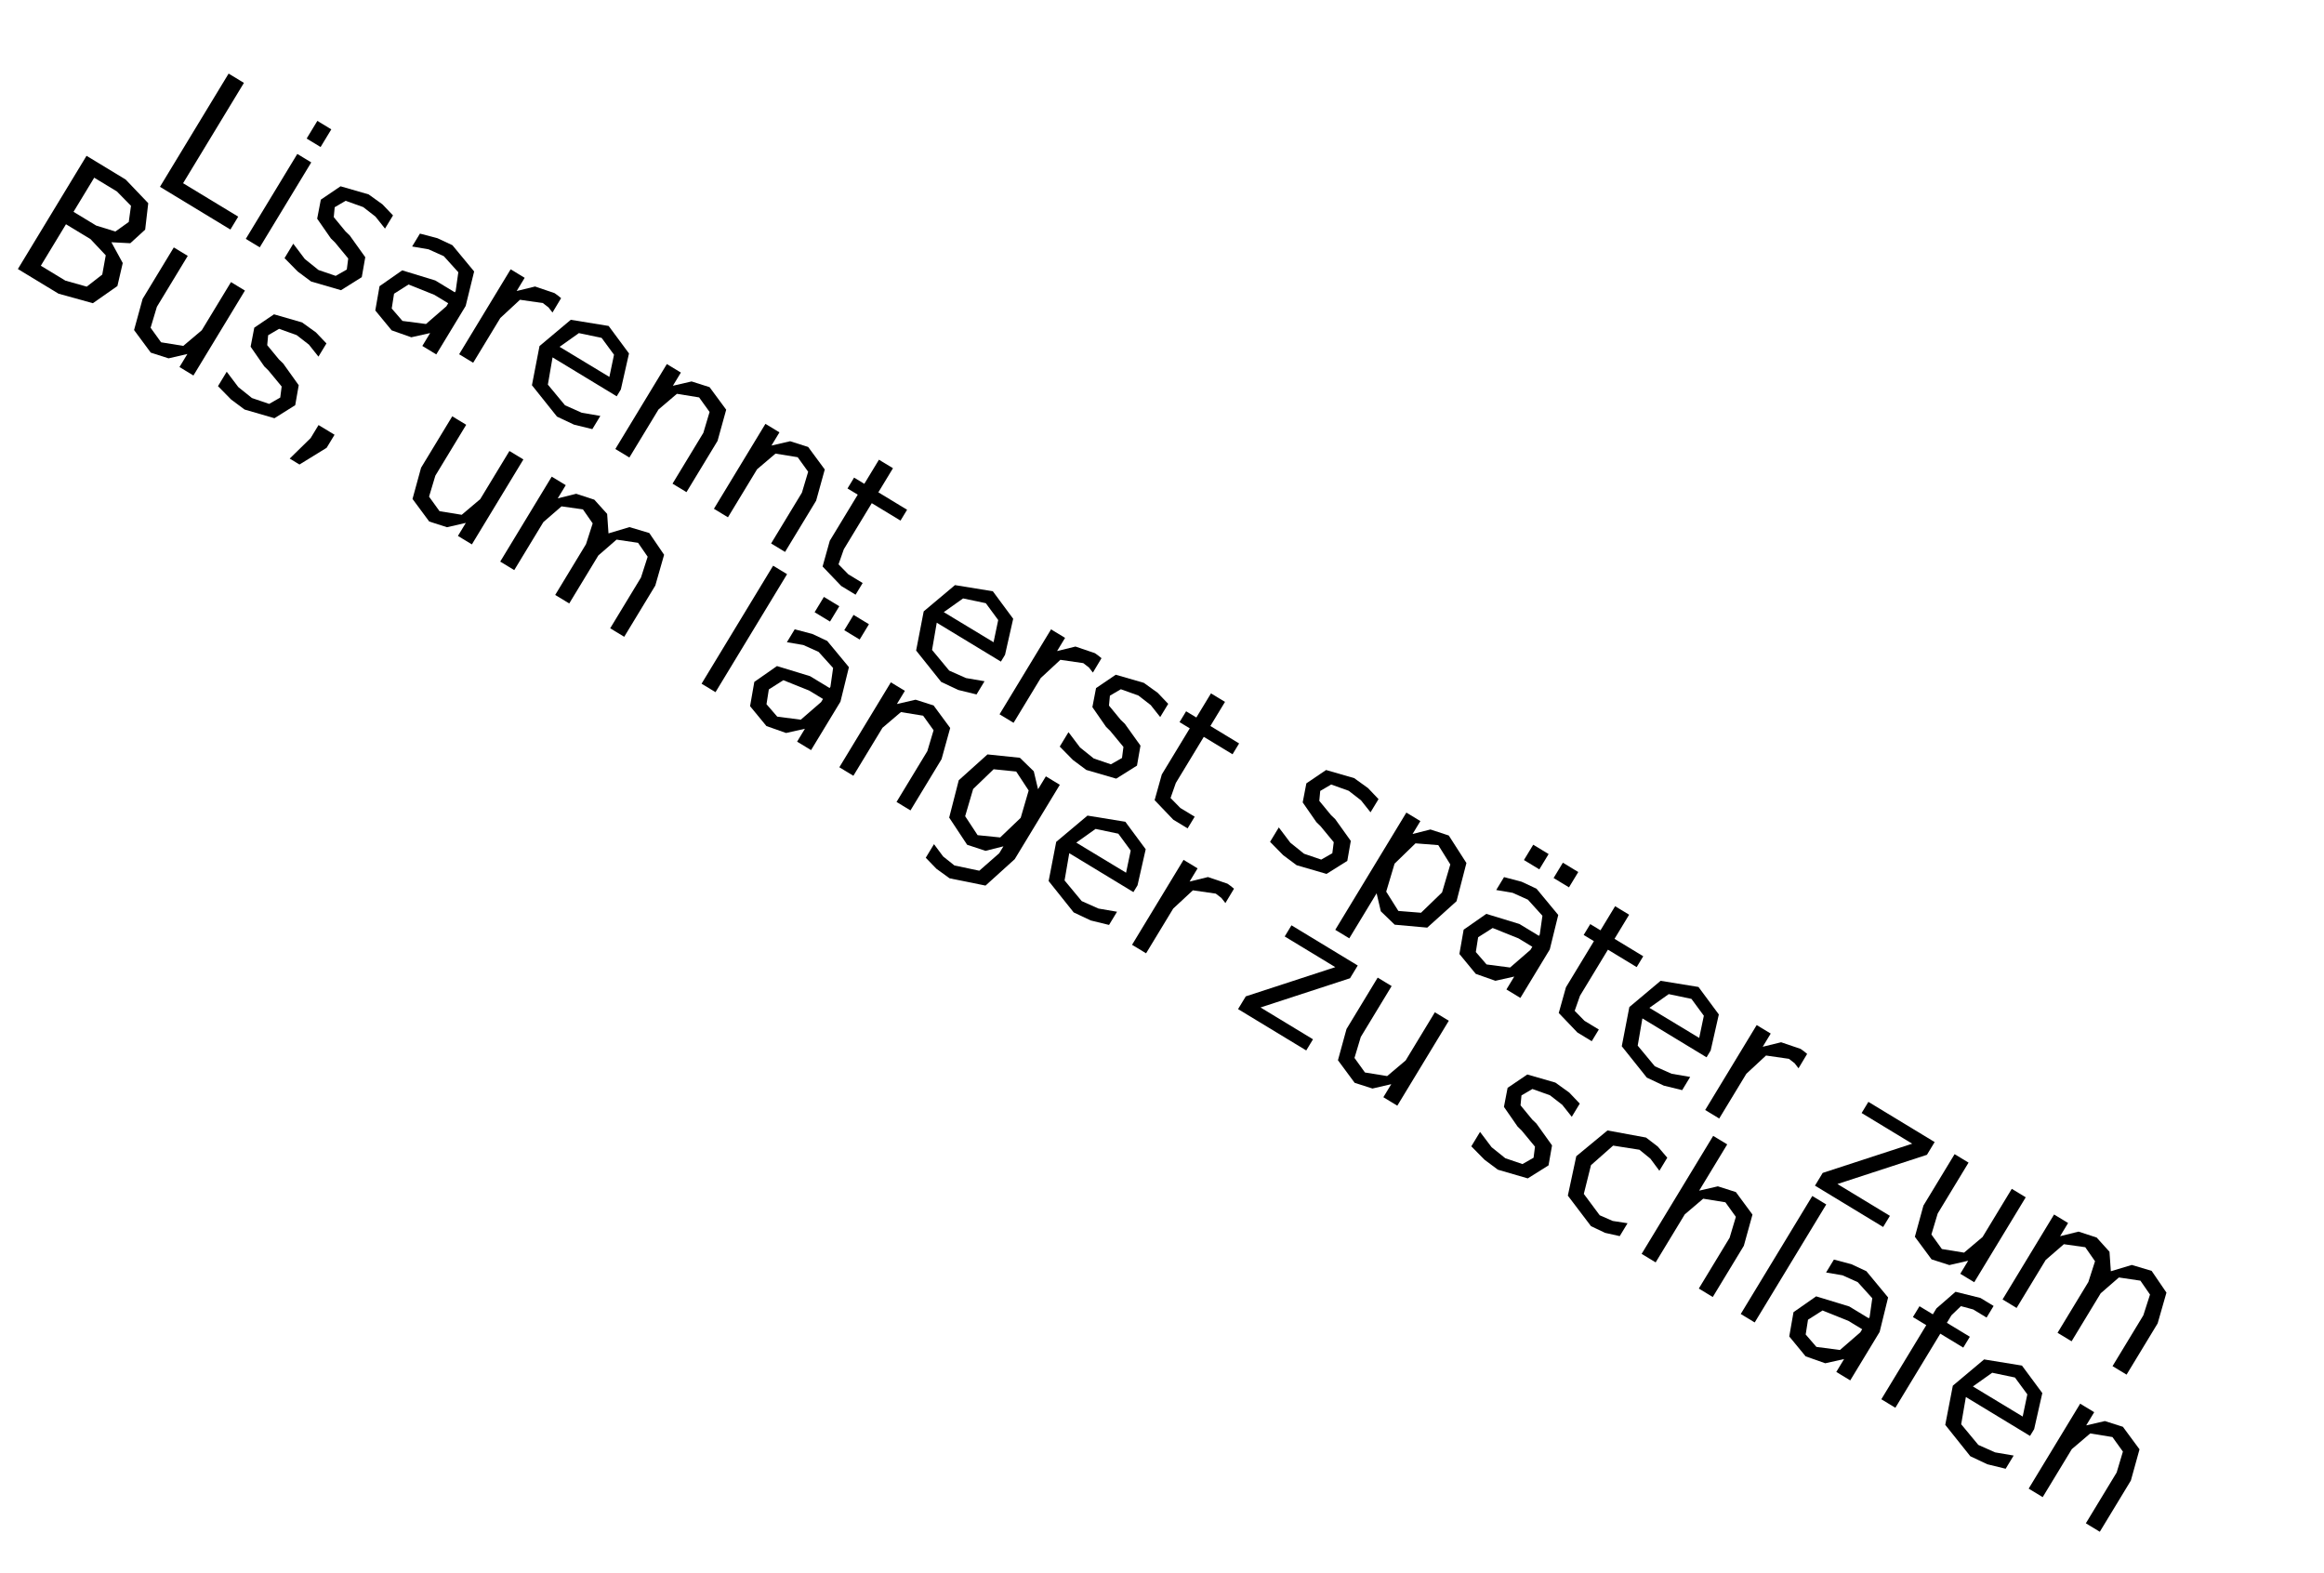 <?xml version="1.0" encoding="UTF-8" standalone="no"?>
<svg
   xmlns:dc="http://purl.org/dc/elements/1.1/"
   xmlns:cc="http://creativecommons.org/ns#"
   xmlns:rdf="http://www.w3.org/1999/02/22-rdf-syntax-ns#"
   xmlns:svg="http://www.w3.org/2000/svg"
   xmlns="http://www.w3.org/2000/svg"
   xmlns:sodipodi="http://sodipodi.sourceforge.net/DTD/sodipodi-0.dtd"
   xmlns:inkscape="http://www.inkscape.org/namespaces/inkscape"
   inkscape:version="0.92.3 (2405546, 2018-03-11)"
   sodipodi:docname="welt7b.svg"
   width="650mm"
   height="440mm"
   viewBox="0 0 650 440"
   version="1.1"
   id="svg8">
  <sodipodi:namedview
     inkscape:current-layer="svg8"
     inkscape:window-maximized="1"
     inkscape:window-y="0"
     inkscape:window-x="0"
     inkscape:cy="1553.4178"
     inkscape:cx="1171.0588"
     inkscape:zoom="0.35355339"
     showgrid="false"
     id="namedview57"
     inkscape:window-height="735"
     inkscape:window-width="1280"
     inkscape:pageshadow="2"
     inkscape:pageopacity="0"
     guidetolerance="10"
     gridtolerance="10"
     objecttolerance="10"
     borderopacity="1"
     bordercolor="#666666"
     pagecolor="#ffffff"
     fit-margin-top="5"
     fit-margin-right="5"
     fit-margin-bottom="5"
     fit-margin-left="5" />
  <defs
     id="defs2">
    <marker
       orient="auto"
       refY="0"
       refX="0"
       id="DotL"
       style="overflow:visible">
      <path
         inkscape:connector-curvature="0"
         id="path920"
         d="m -2.5,-1 c 0,2.76 -2.24,5 -5,5 -2.76,0 -5,-2.24 -5,-5 0,-2.76 2.24,-5 5,-5 2.76,0 5,2.24 5,5 z"
         style="fill:#00ff00;fill-opacity:1;fill-rule:evenodd;stroke:#00ff00;stroke-width:1pt;stroke-opacity:1"
         transform="matrix(0.8,0,0,0.8,5.92,0.8)" />
    </marker>
  </defs>
  <path
     id="path30"
     d="M 626.286,430.467 Z"
     style="fill:#00ff00;fill-opacity:1;stroke:#00ff00;stroke-width:1;stroke-linecap:square;stroke-linejoin:miter;stroke-miterlimit:4;stroke-dasharray:none;stroke-opacity:1;marker-start:url(#DotL);paint-order:normal"
     inkscape:connector-curvature="0" />
  <path
     inkscape:connector-curvature="0"
     id="path5069"
     style="font-style:normal;font-weight:normal;font-size:50.8px;line-height:1.25;font-family:sans-serif;letter-spacing:0px;word-spacing:0px;fill:#000000;fill-opacity:1;stroke:none;stroke-width:0.282"
     d="m 63.942,20.581 4.284,2.598 -17.017,28.06 15.419,9.351 -2.187,3.606 L 44.738,52.246 63.942,20.581" />
  <path
     inkscape:connector-curvature="0"
     id="path5071"
     style="font-style:normal;font-weight:normal;font-size:50.8px;line-height:1.25;font-family:sans-serif;letter-spacing:0px;word-spacing:0px;fill:#000000;fill-opacity:1;stroke:none;stroke-width:0.282"
     d="M 83.153,43.053 87.055,45.419 72.649,69.173 68.746,66.807 83.153,43.053 m 5.608,-9.247 3.902,2.367 -2.997,4.942 -3.902,-2.367 2.997,-4.942" />
  <path
     inkscape:connector-curvature="0"
     id="path5073"
     style="font-style:normal;font-weight:normal;font-size:50.8px;line-height:1.25;font-family:sans-serif;letter-spacing:0px;word-spacing:0px;fill:#000000;fill-opacity:1;stroke:none;stroke-width:0.282"
     d="m 109.918,60.243 -2.238,3.69 -2.664,-3.356 -3.433,-2.662 -4.909,-1.759 -3.063,1.798 -0.26,2.772 3.291,3.997 1.156,1.107 4.365,6.1 -0.979,5.585 -5.807,3.644 -8.36,-2.43 -3.756,-2.8 -3.679,-3.74 2.444,-4.03 3.234,4.282 3.823,3.073 4.808,1.639 3.105,-1.772 0.398,-3.095 -3.697,-4.476 -1.164,-1.141 -3.824,-5.51 1.025,-5.325 5.514,-3.734 7.851,2.266 3.879,2.788 2.942,3.09 v 0" />
  <path
     inkscape:connector-curvature="0"
     id="path5075"
     style="font-style:normal;font-weight:normal;font-size:50.8px;line-height:1.25;font-family:sans-serif;letter-spacing:0px;word-spacing:0px;fill:#000000;fill-opacity:1;stroke:none;stroke-width:0.282"
     d="m 121.482,82.457 -7.21,-2.893 -4.062,2.584 -0.649,4.132 3,3.473 6.585,0.861 5.69,-4.933 0.527,-0.87 -3.881,-2.354 m 8.761,3.109 -8.219,13.553 -3.902,-2.367 2.187,-3.606 -5.272,1.183 -5.496,-1.94 -4.576,-5.56 1.189,-6.792 6.338,-4.424 9.252,2.826 5.472,3.319 0.232,-0.382 0.74,-5.237 -4.063,-4.495 -4.262,-1.918 -4.599,-0.788 2.187,-3.606 4.903,1.291 4.181,1.955 6.078,7.342 -2.368,9.645 v 0" />
  <path
     inkscape:connector-curvature="0"
     id="path5077"
     style="font-style:normal;font-weight:normal;font-size:50.8px;line-height:1.25;font-family:sans-serif;letter-spacing:0px;word-spacing:0px;fill:#000000;fill-opacity:1;stroke:none;stroke-width:0.282"
     d="m 154.524,87.405 -1.108,-1.426 -1.581,-1.22 -6.402,-0.924 -5.503,5.104 -7.589,12.513 -3.924,-2.38 14.406,-23.754 3.924,2.38 -2.238,3.69 5.145,-1.26 5.436,1.847 0.852,0.604 0.992,0.804 -2.41,4.021" />
  <path
     inkscape:connector-curvature="0"
     id="path5079"
     style="font-style:normal;font-weight:normal;font-size:50.8px;line-height:1.25;font-family:sans-serif;letter-spacing:0px;word-spacing:0px;fill:#000000;fill-opacity:1;stroke:none;stroke-width:0.282"
     d="m 173.646,108.923 -1.158,1.909 -17.943,-10.882 -1.312,7.617 4.792,5.778 4.682,2.085 5.203,0.893 -2.238,3.69 -5.129,-1.254 -4.758,-2.247 -7.007,-8.775 2.119,-10.957 8.747,-7.343 10.589,1.722 5.694,7.689 -2.281,10.075 v 0 m -3.208,-3.512 1.297,-6.205 -3.466,-4.713 -6.358,-1.332 -5.4,3.833 13.926,8.417" />
  <path
     inkscape:connector-curvature="0"
     id="path5081"
     style="font-style:normal;font-weight:normal;font-size:50.8px;line-height:1.25;font-family:sans-serif;letter-spacing:0px;word-spacing:0px;fill:#000000;fill-opacity:1;stroke:none;stroke-width:0.282"
     d="m 200.697,123.298 -8.695,14.337 -3.902,-2.367 8.618,-14.21 1.746,-5.845 -2.929,-4.068 -6.206,-1.008 -5.155,4.387 -8.142,13.425 -3.924,-2.38 14.406,-23.754 3.924,2.38 -2.238,3.69 5.23,-1.209 5.033,1.602 4.649,6.301 -2.415,8.718 v 0" />
  <path
     inkscape:connector-curvature="0"
     id="path5083"
     style="font-style:normal;font-weight:normal;font-size:50.8px;line-height:1.25;font-family:sans-serif;letter-spacing:0px;word-spacing:0px;fill:#000000;fill-opacity:1;stroke:none;stroke-width:0.282"
     d="m 228.268,140.02 -8.695,14.337 -3.902,-2.367 8.618,-14.21 1.746,-5.845 -2.929,-4.068 -6.206,-1.008 -5.155,4.387 -8.142,13.425 -3.924,-2.38 14.406,-23.754 3.924,2.38 -2.238,3.69 5.23,-1.209 5.033,1.602 4.649,6.301 -2.415,8.718 v 0" />
  <path
     inkscape:connector-curvature="0"
     id="path5085"
     style="font-style:normal;font-weight:normal;font-size:50.8px;line-height:1.25;font-family:sans-serif;letter-spacing:0px;word-spacing:0px;fill:#000000;fill-opacity:1;stroke:none;stroke-width:0.282"
     d="m 249.756,130.946 -4.09,6.744 8.038,4.875 -1.839,3.033 -8.038,-4.875 -7.821,12.895 -1.479,4.209 2.743,2.795 4.008,2.431 -1.981,3.266 -4.008,-2.431 -5.219,-5.457 2.012,-7.193 7.821,-12.895 -2.863,-1.736 1.839,-3.033 2.863,1.736 4.09,-6.744 3.924,2.38" />
  <path
     inkscape:connector-curvature="0"
     id="path5087"
     style="font-style:normal;font-weight:normal;font-size:50.8px;line-height:1.25;font-family:sans-serif;letter-spacing:0px;word-spacing:0px;fill:#000000;fill-opacity:1;stroke:none;stroke-width:0.282"
     d="m 281.101,183.122 -1.158,1.909 -17.943,-10.882 -1.312,7.617 4.792,5.778 4.682,2.085 5.203,0.893 -2.238,3.69 -5.129,-1.254 -4.758,-2.247 -7.007,-8.775 2.119,-10.957 8.747,-7.343 10.589,1.722 5.694,7.689 -2.281,10.075 v 0 m -3.208,-3.512 1.297,-6.205 -3.466,-4.713 -6.358,-1.332 -5.4,3.833 13.926,8.417" />
  <path
     inkscape:connector-curvature="0"
     id="path5089"
     style="font-style:normal;font-weight:normal;font-size:50.8px;line-height:1.25;font-family:sans-serif;letter-spacing:0px;word-spacing:0px;fill:#000000;fill-opacity:1;stroke:none;stroke-width:0.282"
     d="m 305.67,188.101 -1.108,-1.426 -1.581,-1.22 -6.402,-0.924 -5.503,5.104 -7.589,12.513 -3.924,-2.38 14.406,-23.754 3.924,2.38 -2.238,3.69 5.145,-1.26 5.436,1.847 0.852,0.604 0.992,0.804 -2.41,4.021" />
  <path
     inkscape:connector-curvature="0"
     id="path5091"
     style="font-style:normal;font-weight:normal;font-size:50.8px;line-height:1.25;font-family:sans-serif;letter-spacing:0px;word-spacing:0px;fill:#000000;fill-opacity:1;stroke:none;stroke-width:0.282"
     d="m 326.737,196.846 -2.238,3.69 -2.664,-3.356 -3.433,-2.662 -4.909,-1.759 -3.063,1.798 -0.26,2.772 3.291,3.997 1.156,1.107 4.365,6.1 -0.979,5.585 -5.807,3.644 -8.36,-2.43 -3.756,-2.8 -3.679,-3.74 2.444,-4.03 3.234,4.282 3.823,3.073 4.808,1.639 3.105,-1.772 0.398,-3.095 -3.697,-4.476 -1.164,-1.141 -3.824,-5.51 1.025,-5.325 5.514,-3.734 7.851,2.266 3.879,2.788 2.942,3.09 v 0" />
  <path
     inkscape:connector-curvature="0"
     id="path5093"
     style="font-style:normal;font-weight:normal;font-size:50.8px;line-height:1.25;font-family:sans-serif;letter-spacing:0px;word-spacing:0px;fill:#000000;fill-opacity:1;stroke:none;stroke-width:0.282"
     d="m 342.62,196.296 -4.09,6.744 8.038,4.875 -1.839,3.033 -8.038,-4.875 -7.821,12.895 -1.479,4.209 2.743,2.795 4.009,2.431 -1.981,3.266 -4.008,-2.431 -5.219,-5.457 2.012,-7.192 7.821,-12.895 -2.863,-1.736 1.839,-3.033 2.863,1.736 4.09,-6.744 3.924,2.38" />
  <path
     inkscape:connector-curvature="0"
     id="path5095"
     style="font-style:normal;font-weight:normal;font-size:50.8px;line-height:1.25;font-family:sans-serif;letter-spacing:0px;word-spacing:0px;fill:#000000;fill-opacity:1;stroke:none;stroke-width:0.282"
     d="m 385.56,223.49 -2.238,3.69 -2.664,-3.356 -3.433,-2.662 -4.909,-1.759 -3.063,1.798 -0.26,2.772 3.291,3.997 1.156,1.107 4.365,6.1 -0.979,5.585 -5.807,3.644 -8.36,-2.43 -3.756,-2.8 -3.679,-3.74 2.444,-4.03 3.234,4.282 3.823,3.073 4.808,1.639 3.105,-1.772 0.398,-3.095 -3.697,-4.476 -1.164,-1.141 -3.824,-5.51 1.025,-5.325 5.514,-3.734 7.851,2.266 3.879,2.788 2.942,3.09 v 0" />
  <path
     inkscape:connector-curvature="0"
     id="path5097"
     style="font-style:normal;font-weight:normal;font-size:50.8px;line-height:1.25;font-family:sans-serif;letter-spacing:0px;word-spacing:0px;fill:#000000;fill-opacity:1;stroke:none;stroke-width:0.282"
     d="m 385.022,249.824 -7.64,12.598 -3.924,-2.38 19.886,-32.789 3.924,2.38 -2.187,3.606 5,-1.261 5.127,1.688 4.936,7.693 -2.765,10.681 -8.194,7.389 -9.104,-0.822 -3.879,-3.745 -1.18,-5.038 v 0 m 18.306,-0.241 2.309,-7.825 -3.365,-5.406 -6.37,-0.498 -5.851,5.677 -2.343,7.833 3.399,5.397 6.336,0.507 5.885,-5.685 v 0" />
  <path
     inkscape:connector-curvature="0"
     id="path5099"
     style="font-style:normal;font-weight:normal;font-size:50.8px;line-height:1.25;font-family:sans-serif;letter-spacing:0px;word-spacing:0px;fill:#000000;fill-opacity:1;stroke:none;stroke-width:0.282"
     d="m 424.695,262.426 -7.21,-2.893 -4.062,2.584 -0.649,4.132 3,3.473 6.585,0.861 5.69,-4.933 0.527,-0.87 -3.881,-2.354 m 8.761,3.109 -8.219,13.553 -3.902,-2.367 2.187,-3.606 -5.272,1.183 -5.495,-1.94 -4.576,-5.56 1.189,-6.792 6.338,-4.424 9.252,2.826 5.472,3.319 0.232,-0.382 0.74,-5.237 -4.063,-4.495 -4.262,-1.918 -4.599,-0.788 2.187,-3.606 4.903,1.291 4.181,1.955 6.078,7.342 -2.369,9.645 v 0 m 3.663,-24.265 4.305,2.611 -2.598,4.284 -4.305,-2.611 2.598,-4.284 m -8.293,-5.029 4.305,2.611 -2.598,4.284 -4.305,-2.611 2.598,-4.284" />
  <path
     inkscape:connector-curvature="0"
     id="path5101"
     style="font-style:normal;font-weight:normal;font-size:50.8px;line-height:1.25;font-family:sans-serif;letter-spacing:0px;word-spacing:0px;fill:#000000;fill-opacity:1;stroke:none;stroke-width:0.282"
     d="m 455.653,255.818 -4.09,6.744 8.038,4.875 -1.839,3.033 -8.038,-4.875 -7.821,12.895 -1.479,4.209 2.743,2.795 4.009,2.431 -1.981,3.266 -4.008,-2.431 -5.219,-5.457 2.012,-7.192 7.821,-12.895 -2.863,-1.736 1.839,-3.033 2.863,1.736 4.09,-6.744 3.924,2.38" />
  <path
     inkscape:connector-curvature="0"
     id="path5103"
     style="font-style:normal;font-weight:normal;font-size:50.8px;line-height:1.25;font-family:sans-serif;letter-spacing:0px;word-spacing:0px;fill:#000000;fill-opacity:1;stroke:none;stroke-width:0.282"
     d="m 478.462,293.787 -1.158,1.909 -17.943,-10.882 -1.312,7.617 4.792,5.778 4.682,2.085 5.203,0.893 -2.238,3.69 -5.129,-1.254 -4.758,-2.247 -7.007,-8.775 2.119,-10.957 8.747,-7.343 10.589,1.722 5.694,7.689 -2.281,10.075 v 0 m -3.208,-3.512 1.297,-6.205 -3.466,-4.713 -6.358,-1.332 -5.4,3.833 13.926,8.417" />
  <path
     inkscape:connector-curvature="0"
     id="path5105"
     style="font-style:normal;font-weight:normal;font-size:50.8px;line-height:1.25;font-family:sans-serif;letter-spacing:0px;word-spacing:0px;fill:#000000;fill-opacity:1;stroke:none;stroke-width:0.282"
     d="m 503.03,298.766 -1.108,-1.426 -1.581,-1.22 -6.402,-0.924 -5.503,5.104 -7.589,12.513 -3.924,-2.38 14.406,-23.754 3.924,2.38 -2.238,3.69 5.145,-1.26 5.436,1.847 0.852,0.604 0.992,0.804 -2.41,4.021" />
  <path
     inkscape:connector-curvature="0"
     id="path5107"
     style="font-style:normal;font-weight:normal;font-size:50.8px;line-height:1.25;font-family:sans-serif;letter-spacing:0px;word-spacing:0px;fill:#000000;fill-opacity:1;stroke:none;stroke-width:0.282"
     d="m 522.568,308.158 18.537,11.242 -2.161,3.563 -25.031,8.172 14.677,8.901 -1.891,3.118 -19.067,-11.564 2.161,-3.563 25.031,-8.172 -14.146,-8.579 1.891,-3.118" />
  <path
     inkscape:connector-curvature="0"
     id="path5109"
     style="font-style:normal;font-weight:normal;font-size:50.8px;line-height:1.25;font-family:sans-serif;letter-spacing:0px;word-spacing:0px;fill:#000000;fill-opacity:1;stroke:none;stroke-width:0.282"
     d="m 537.962,337.163 8.721,-14.38 3.902,2.367 -8.631,14.231 -1.759,5.866 2.929,4.068 6.206,1.008 5.177,-4.374 8.168,-13.468 3.902,2.367 -14.406,23.754 -3.902,-2.367 2.212,-3.648 -5.264,1.217 -4.978,-1.598 -4.671,-6.314 2.394,-8.731 v 0 m 18.888,-8.997 v 0" />
  <path
     inkscape:connector-curvature="0"
     id="path5111"
     style="font-style:normal;font-weight:normal;font-size:50.8px;line-height:1.25;font-family:sans-serif;letter-spacing:0px;word-spacing:0px;fill:#000000;fill-opacity:1;stroke:none;stroke-width:0.282"
     d="m 590.386,355.526 5.853,-1.759 5.552,1.656 4.144,6.082 -2.461,8.603 -8.695,14.337 -3.924,-2.38 8.618,-14.21 1.865,-5.802 -2.687,-3.892 -6.015,-0.892 -5.092,4.426 -8.142,13.425 -3.924,-2.38 8.618,-14.21 1.865,-5.802 -2.729,-3.918 -5.986,-0.845 -5.079,4.404 -8.142,13.425 -3.924,-2.38 14.406,-23.754 3.924,2.38 -2.238,3.69 5.158,-1.282 5.063,1.649 3.593,3.978 0.378,5.451 v 0" />
  <path
     inkscape:connector-curvature="0"
     id="path5113"
     style="font-style:normal;font-weight:normal;font-size:50.8px;line-height:1.25;font-family:sans-serif;letter-spacing:0px;word-spacing:0px;fill:#000000;fill-opacity:1;stroke:none;stroke-width:0.282"
     d="m 18.455,62.716 -7.036,11.601 6.872,4.168 5.973,1.679 4.338,-3.374 0.974,-5.385 -4.25,-4.521 -6.872,-4.168 m 7.898,-13.022 -5.788,9.544 6.341,3.846 5.373,1.663 3.735,-2.667 0.626,-4.523 -3.946,-4.018 -6.341,-3.846 m -2.149,-6.119 10.944,6.637 6.316,6.615 -0.86,7.398 -4.161,3.8 -5.286,-0.276 3.176,5.813 -1.494,6.433 -6.859,4.804 -9.61,-2.666 -11.368,-6.894 19.204,-31.665" />
  <path
     inkscape:connector-curvature="0"
     id="path5115"
     style="font-style:normal;font-weight:normal;font-size:50.8px;line-height:1.25;font-family:sans-serif;letter-spacing:0px;word-spacing:0px;fill:#000000;fill-opacity:1;stroke:none;stroke-width:0.282"
     d="m 39.89,83.578 8.721,-14.38 3.902,2.367 -8.631,14.231 -1.759,5.866 2.929,4.068 6.206,1.008 5.177,-4.374 8.168,-13.468 3.902,2.367 -14.406,23.754 -3.902,-2.367 2.212,-3.648 -5.264,1.217 -4.978,-1.598 -4.671,-6.314 2.394,-8.731 v 0 m 18.888,-8.997 v 0" />
  <path
     inkscape:connector-curvature="0"
     id="path5117"
     style="font-style:normal;font-weight:normal;font-size:50.8px;line-height:1.25;font-family:sans-serif;letter-spacing:0px;word-spacing:0px;fill:#000000;fill-opacity:1;stroke:none;stroke-width:0.282"
     d="m 91.304,96.048 -2.238,3.69 -2.664,-3.356 -3.433,-2.662 -4.909,-1.759 -3.063,1.798 -0.26,2.772 3.291,3.997 1.156,1.107 4.365,6.1 -0.979,5.585 -5.807,3.644 -8.36,-2.43 -3.756,-2.8 -3.679,-3.74 2.444,-4.03 3.234,4.282 3.823,3.073 4.808,1.639 3.105,-1.772 0.398,-3.095 -3.697,-4.476 -1.164,-1.141 -3.824,-5.51 1.025,-5.325 5.514,-3.734 7.851,2.266 3.879,2.788 2.942,3.09 v 0" />
  <path
     inkscape:connector-curvature="0"
     id="path5119"
     style="font-style:normal;font-weight:normal;font-size:50.8px;line-height:1.25;font-family:sans-serif;letter-spacing:0px;word-spacing:0px;fill:#000000;fill-opacity:1;stroke:none;stroke-width:0.282"
     d="m 89.095,118.873 4.475,2.714 -2.212,3.648 -7.594,4.677 -2.736,-1.659 5.855,-5.732 2.212,-3.648" />
  <path
     inkscape:connector-curvature="0"
     id="path5121"
     style="font-style:normal;font-weight:normal;font-size:50.8px;line-height:1.25;font-family:sans-serif;letter-spacing:0px;word-spacing:0px;fill:#000000;fill-opacity:1;stroke:none;stroke-width:0.282"
     d="m 117.77,130.81 8.721,-14.38 3.902,2.367 -8.631,14.231 -1.759,5.866 2.929,4.068 6.206,1.008 5.177,-4.374 8.168,-13.468 3.902,2.367 -14.406,23.754 -3.902,-2.367 2.212,-3.648 -5.264,1.217 -4.978,-1.598 -4.671,-6.314 2.394,-8.731 v 0 m 18.888,-8.997 v 0" />
  <path
     inkscape:connector-curvature="0"
     id="path5123"
     style="font-style:normal;font-weight:normal;font-size:50.8px;line-height:1.25;font-family:sans-serif;letter-spacing:0px;word-spacing:0px;fill:#000000;fill-opacity:1;stroke:none;stroke-width:0.282"
     d="m 170.194,149.172 5.853,-1.759 5.552,1.656 4.144,6.082 -2.461,8.603 -8.695,14.337 -3.924,-2.38 8.618,-14.21 1.865,-5.802 -2.687,-3.892 -6.015,-0.892 -5.092,4.426 -8.142,13.425 -3.924,-2.38 8.618,-14.21 1.865,-5.802 -2.729,-3.918 -5.986,-0.845 -5.079,4.404 -8.142,13.425 -3.924,-2.38 14.406,-23.754 3.924,2.38 -2.238,3.69 5.158,-1.282 5.063,1.649 3.593,3.978 0.378,5.451 v 0" />
  <path
     inkscape:connector-curvature="0"
     id="path5125"
     style="font-style:normal;font-weight:normal;font-size:50.8px;line-height:1.25;font-family:sans-serif;letter-spacing:0px;word-spacing:0px;fill:#000000;fill-opacity:1;stroke:none;stroke-width:0.282"
     d="m 216.235,158.209 3.902,2.367 -20.014,33.001 -3.902,-2.367 20.014,-33.001" />
  <path
     inkscape:connector-curvature="0"
     id="path5127"
     style="font-style:normal;font-weight:normal;font-size:50.8px;line-height:1.25;font-family:sans-serif;letter-spacing:0px;word-spacing:0px;fill:#000000;fill-opacity:1;stroke:none;stroke-width:0.282"
     d="m 226.304,193.123 -7.21,-2.893 -4.062,2.584 -0.649,4.132 3,3.473 6.585,0.861 5.69,-4.933 0.527,-0.87 -3.881,-2.354 m 8.761,3.109 -8.219,13.553 -3.902,-2.367 2.187,-3.606 -5.272,1.183 -5.495,-1.94 -4.576,-5.56 1.189,-6.792 6.338,-4.424 9.252,2.826 5.472,3.319 0.232,-0.382 0.74,-5.237 -4.063,-4.495 -4.262,-1.918 -4.599,-0.788 2.187,-3.606 4.903,1.291 4.181,1.955 6.078,7.342 -2.368,9.645 v 0 m 3.663,-24.265 4.305,2.611 -2.598,4.284 -4.305,-2.611 2.598,-4.284 m -8.293,-5.029 4.305,2.611 -2.598,4.284 -4.305,-2.611 2.598,-4.284" />
  <path
     inkscape:connector-curvature="0"
     id="path5129"
     style="font-style:normal;font-weight:normal;font-size:50.8px;line-height:1.25;font-family:sans-serif;letter-spacing:0px;word-spacing:0px;fill:#000000;fill-opacity:1;stroke:none;stroke-width:0.282"
     d="m 263.346,212.31 -8.695,14.337 -3.902,-2.367 8.618,-14.21 1.746,-5.845 -2.929,-4.068 -6.206,-1.008 -5.155,4.387 -8.142,13.425 -3.924,-2.38 14.406,-23.754 3.924,2.38 -2.238,3.69 5.23,-1.209 5.033,1.602 4.649,6.301 -2.415,8.718 v 0" />
  <path
     inkscape:connector-curvature="0"
     id="path5131"
     style="font-style:normal;font-weight:normal;font-size:50.8px;line-height:1.25;font-family:sans-serif;letter-spacing:0px;word-spacing:0px;fill:#000000;fill-opacity:1;stroke:none;stroke-width:0.282"
     d="m 285.479,228.721 2.227,-7.642 -3.484,-5.304 -6.314,-0.638 -5.727,5.52 -2.235,7.608 3.484,5.304 6.314,0.638 5.735,-5.486 v 0 m -1.68,11.571 -8.16,7.38 -10.051,-2.034 -3.688,-2.672 -2.976,-3.081 2.302,-3.796 2.557,3.437 3.145,2.516 6.97,1.471 5.575,-4.887 1.171,-1.93 -5,1.261 -5.148,-1.701 -5.022,-7.6 2.679,-10.444 8.036,-7.223 9.061,0.941 3.887,3.779 1.193,5.017 2.187,-3.606 3.902,2.367 -12.618,20.806" />
  <path
     inkscape:connector-curvature="0"
     id="path5133"
     style="font-style:normal;font-weight:normal;font-size:50.8px;line-height:1.25;font-family:sans-serif;letter-spacing:0px;word-spacing:0px;fill:#000000;fill-opacity:1;stroke:none;stroke-width:0.282"
     d="m 318.162,247.585 -1.158,1.909 -17.943,-10.882 -1.312,7.617 4.792,5.778 4.682,2.085 5.203,0.893 -2.238,3.69 -5.129,-1.254 -4.758,-2.247 -7.007,-8.775 2.119,-10.957 8.747,-7.343 10.589,1.722 5.694,7.689 -2.281,10.075 v 0 m -3.208,-3.512 1.297,-6.205 -3.466,-4.713 -6.358,-1.332 -5.4,3.833 13.926,8.417" />
  <path
     inkscape:connector-curvature="0"
     id="path5135"
     style="font-style:normal;font-weight:normal;font-size:50.8px;line-height:1.25;font-family:sans-serif;letter-spacing:0px;word-spacing:0px;fill:#000000;fill-opacity:1;stroke:none;stroke-width:0.282"
     d="m 342.731,252.564 -1.108,-1.426 -1.581,-1.22 -6.402,-0.924 -5.503,5.104 -7.589,12.513 -3.924,-2.38 14.406,-23.754 3.924,2.38 -2.238,3.69 5.145,-1.26 5.436,1.847 0.852,0.604 0.992,0.804 -2.41,4.021" />
  <path
     inkscape:connector-curvature="0"
     id="path5137"
     style="font-style:normal;font-weight:normal;font-size:50.8px;line-height:1.25;font-family:sans-serif;letter-spacing:0px;word-spacing:0px;fill:#000000;fill-opacity:1;stroke:none;stroke-width:0.282"
     d="m 361.211,258.782 18.537,11.242 -2.161,3.563 -25.031,8.172 14.677,8.901 -1.891,3.118 -19.067,-11.564 2.161,-3.563 25.031,-8.172 -14.146,-8.579 1.891,-3.118" />
  <path
     inkscape:connector-curvature="0"
     id="path5139"
     style="font-style:normal;font-weight:normal;font-size:50.8px;line-height:1.25;font-family:sans-serif;letter-spacing:0px;word-spacing:0px;fill:#000000;fill-opacity:1;stroke:none;stroke-width:0.282"
     d="m 376.604,287.787 8.721,-14.38 3.902,2.367 -8.631,14.231 -1.759,5.866 2.929,4.068 6.206,1.008 5.177,-4.374 8.168,-13.468 3.902,2.367 -14.406,23.754 -3.902,-2.367 2.212,-3.648 -5.264,1.217 -4.978,-1.598 -4.671,-6.314 2.394,-8.731 v 0 m 18.888,-8.997 v 0" />
  <path
     inkscape:connector-curvature="0"
     id="path5141"
     style="font-style:normal;font-weight:normal;font-size:50.8px;line-height:1.25;font-family:sans-serif;letter-spacing:0px;word-spacing:0px;fill:#000000;fill-opacity:1;stroke:none;stroke-width:0.282"
     d="m 441.847,308.644 -2.238,3.69 -2.664,-3.356 -3.433,-2.662 -4.909,-1.759 -3.063,1.798 -0.26,2.772 3.291,3.997 1.156,1.107 4.365,6.1 -0.979,5.585 -5.807,3.644 -8.36,-2.43 -3.756,-2.8 -3.679,-3.74 2.444,-4.03 3.234,4.282 3.823,3.073 4.808,1.639 3.105,-1.772 0.398,-3.095 -3.697,-4.476 -1.164,-1.141 -3.824,-5.51 1.025,-5.325 5.514,-3.734 7.851,2.266 3.879,2.788 2.942,3.09 v 0" />
  <path
     inkscape:connector-curvature="0"
     id="path5143"
     style="font-style:normal;font-weight:normal;font-size:50.8px;line-height:1.25;font-family:sans-serif;letter-spacing:0px;word-spacing:0px;fill:#000000;fill-opacity:1;stroke:none;stroke-width:0.282"
     d="m 466.321,323.776 -2.212,3.648 -2.507,-3.377 -3.068,-2.499 -7.362,-1.158 -6.19,5.471 -2.004,8.039 4.443,5.972 3.621,1.587 4.166,0.641 -2.187,3.606 -4.088,-0.913 -3.943,-1.869 -6.481,-8.543 2.358,-11.015 8.725,-7.212 10.779,1.982 3.289,2.517 2.661,3.122 v 0" />
  <path
     inkscape:connector-curvature="0"
     id="path5145"
     style="font-style:normal;font-weight:normal;font-size:50.8px;line-height:1.25;font-family:sans-serif;letter-spacing:0px;word-spacing:0px;fill:#000000;fill-opacity:1;stroke:none;stroke-width:0.282"
     d="m 487.738,348.398 -8.695,14.337 -3.902,-2.367 8.618,-14.21 1.746,-5.845 -2.929,-4.068 -6.206,-1.008 -5.155,4.387 -8.142,13.425 -3.924,-2.38 20.014,-33.001 3.924,2.38 -7.846,12.938 5.23,-1.209 5.033,1.602 4.649,6.301 -2.415,8.718 v 0" />
  <path
     inkscape:connector-curvature="0"
     id="path5147"
     style="font-style:normal;font-weight:normal;font-size:50.8px;line-height:1.25;font-family:sans-serif;letter-spacing:0px;word-spacing:0px;fill:#000000;fill-opacity:1;stroke:none;stroke-width:0.282"
     d="m 506.883,334.481 3.902,2.367 -20.014,33.001 -3.902,-2.367 20.014,-33.001" />
  <path
     inkscape:connector-curvature="0"
     id="path5149"
     style="font-style:normal;font-weight:normal;font-size:50.8px;line-height:1.25;font-family:sans-serif;letter-spacing:0px;word-spacing:0px;fill:#000000;fill-opacity:1;stroke:none;stroke-width:0.282"
     d="m 516.953,369.394 -7.21,-2.893 -4.062,2.584 -0.649,4.132 3,3.473 6.585,0.861 5.69,-4.933 0.527,-0.87 -3.881,-2.354 m 8.761,3.109 -8.219,13.553 -3.902,-2.367 2.187,-3.606 -5.272,1.183 -5.495,-1.94 -4.576,-5.56 1.189,-6.792 6.338,-4.424 9.252,2.826 5.472,3.319 0.232,-0.382 0.74,-5.237 -4.063,-4.495 -4.262,-1.918 -4.599,-0.788 2.187,-3.606 4.903,1.291 4.181,1.955 6.078,7.342 -2.368,9.645 v 0" />
  <path
     inkscape:connector-curvature="0"
     id="path5151"
     style="font-style:normal;font-weight:normal;font-size:50.8px;line-height:1.25;font-family:sans-serif;letter-spacing:0px;word-spacing:0px;fill:#000000;fill-opacity:1;stroke:none;stroke-width:0.282"
     d="m 557.594,365.235 -1.968,3.245 -3.733,-2.264 -3.441,-0.927 -2.658,2.565 -1.273,2.1 6.426,3.897 -1.839,3.033 -6.426,-3.897 -12.567,20.721 -3.924,-2.38 12.567,-20.721 -3.733,-2.264 1.839,-3.033 3.733,2.264 1.003,-1.654 5.344,-4.65 6.96,1.726 3.69,2.238" />
  <path
     inkscape:connector-curvature="0"
     id="path5153"
     style="font-style:normal;font-weight:normal;font-size:50.8px;line-height:1.25;font-family:sans-serif;letter-spacing:0px;word-spacing:0px;fill:#000000;fill-opacity:1;stroke:none;stroke-width:0.282"
     d="m 568.937,399.675 -1.158,1.909 -17.943,-10.882 -1.312,7.617 4.792,5.778 4.682,2.085 5.203,0.893 -2.238,3.69 -5.129,-1.254 -4.758,-2.247 -7.007,-8.775 2.119,-10.957 8.747,-7.343 10.589,1.722 5.694,7.689 -2.281,10.075 v 0 m -3.208,-3.512 1.297,-6.205 -3.466,-4.713 -6.358,-1.332 -5.4,3.833 13.926,8.417" />
  <path
     inkscape:connector-curvature="0"
     id="path5155"
     style="font-style:normal;font-weight:normal;font-size:50.8px;line-height:1.25;font-family:sans-serif;letter-spacing:0px;word-spacing:0px;fill:#000000;fill-opacity:1;stroke:none;stroke-width:0.282"
     d="m 595.989,414.05 -8.695,14.337 -3.902,-2.367 8.618,-14.21 1.746,-5.845 -2.929,-4.068 -6.206,-1.008 -5.155,4.387 -8.142,13.425 -3.924,-2.38 14.406,-23.754 3.924,2.38 -2.238,3.69 5.23,-1.209 5.033,1.602 4.649,6.301 -2.415,8.718 v 0" />
</svg>

